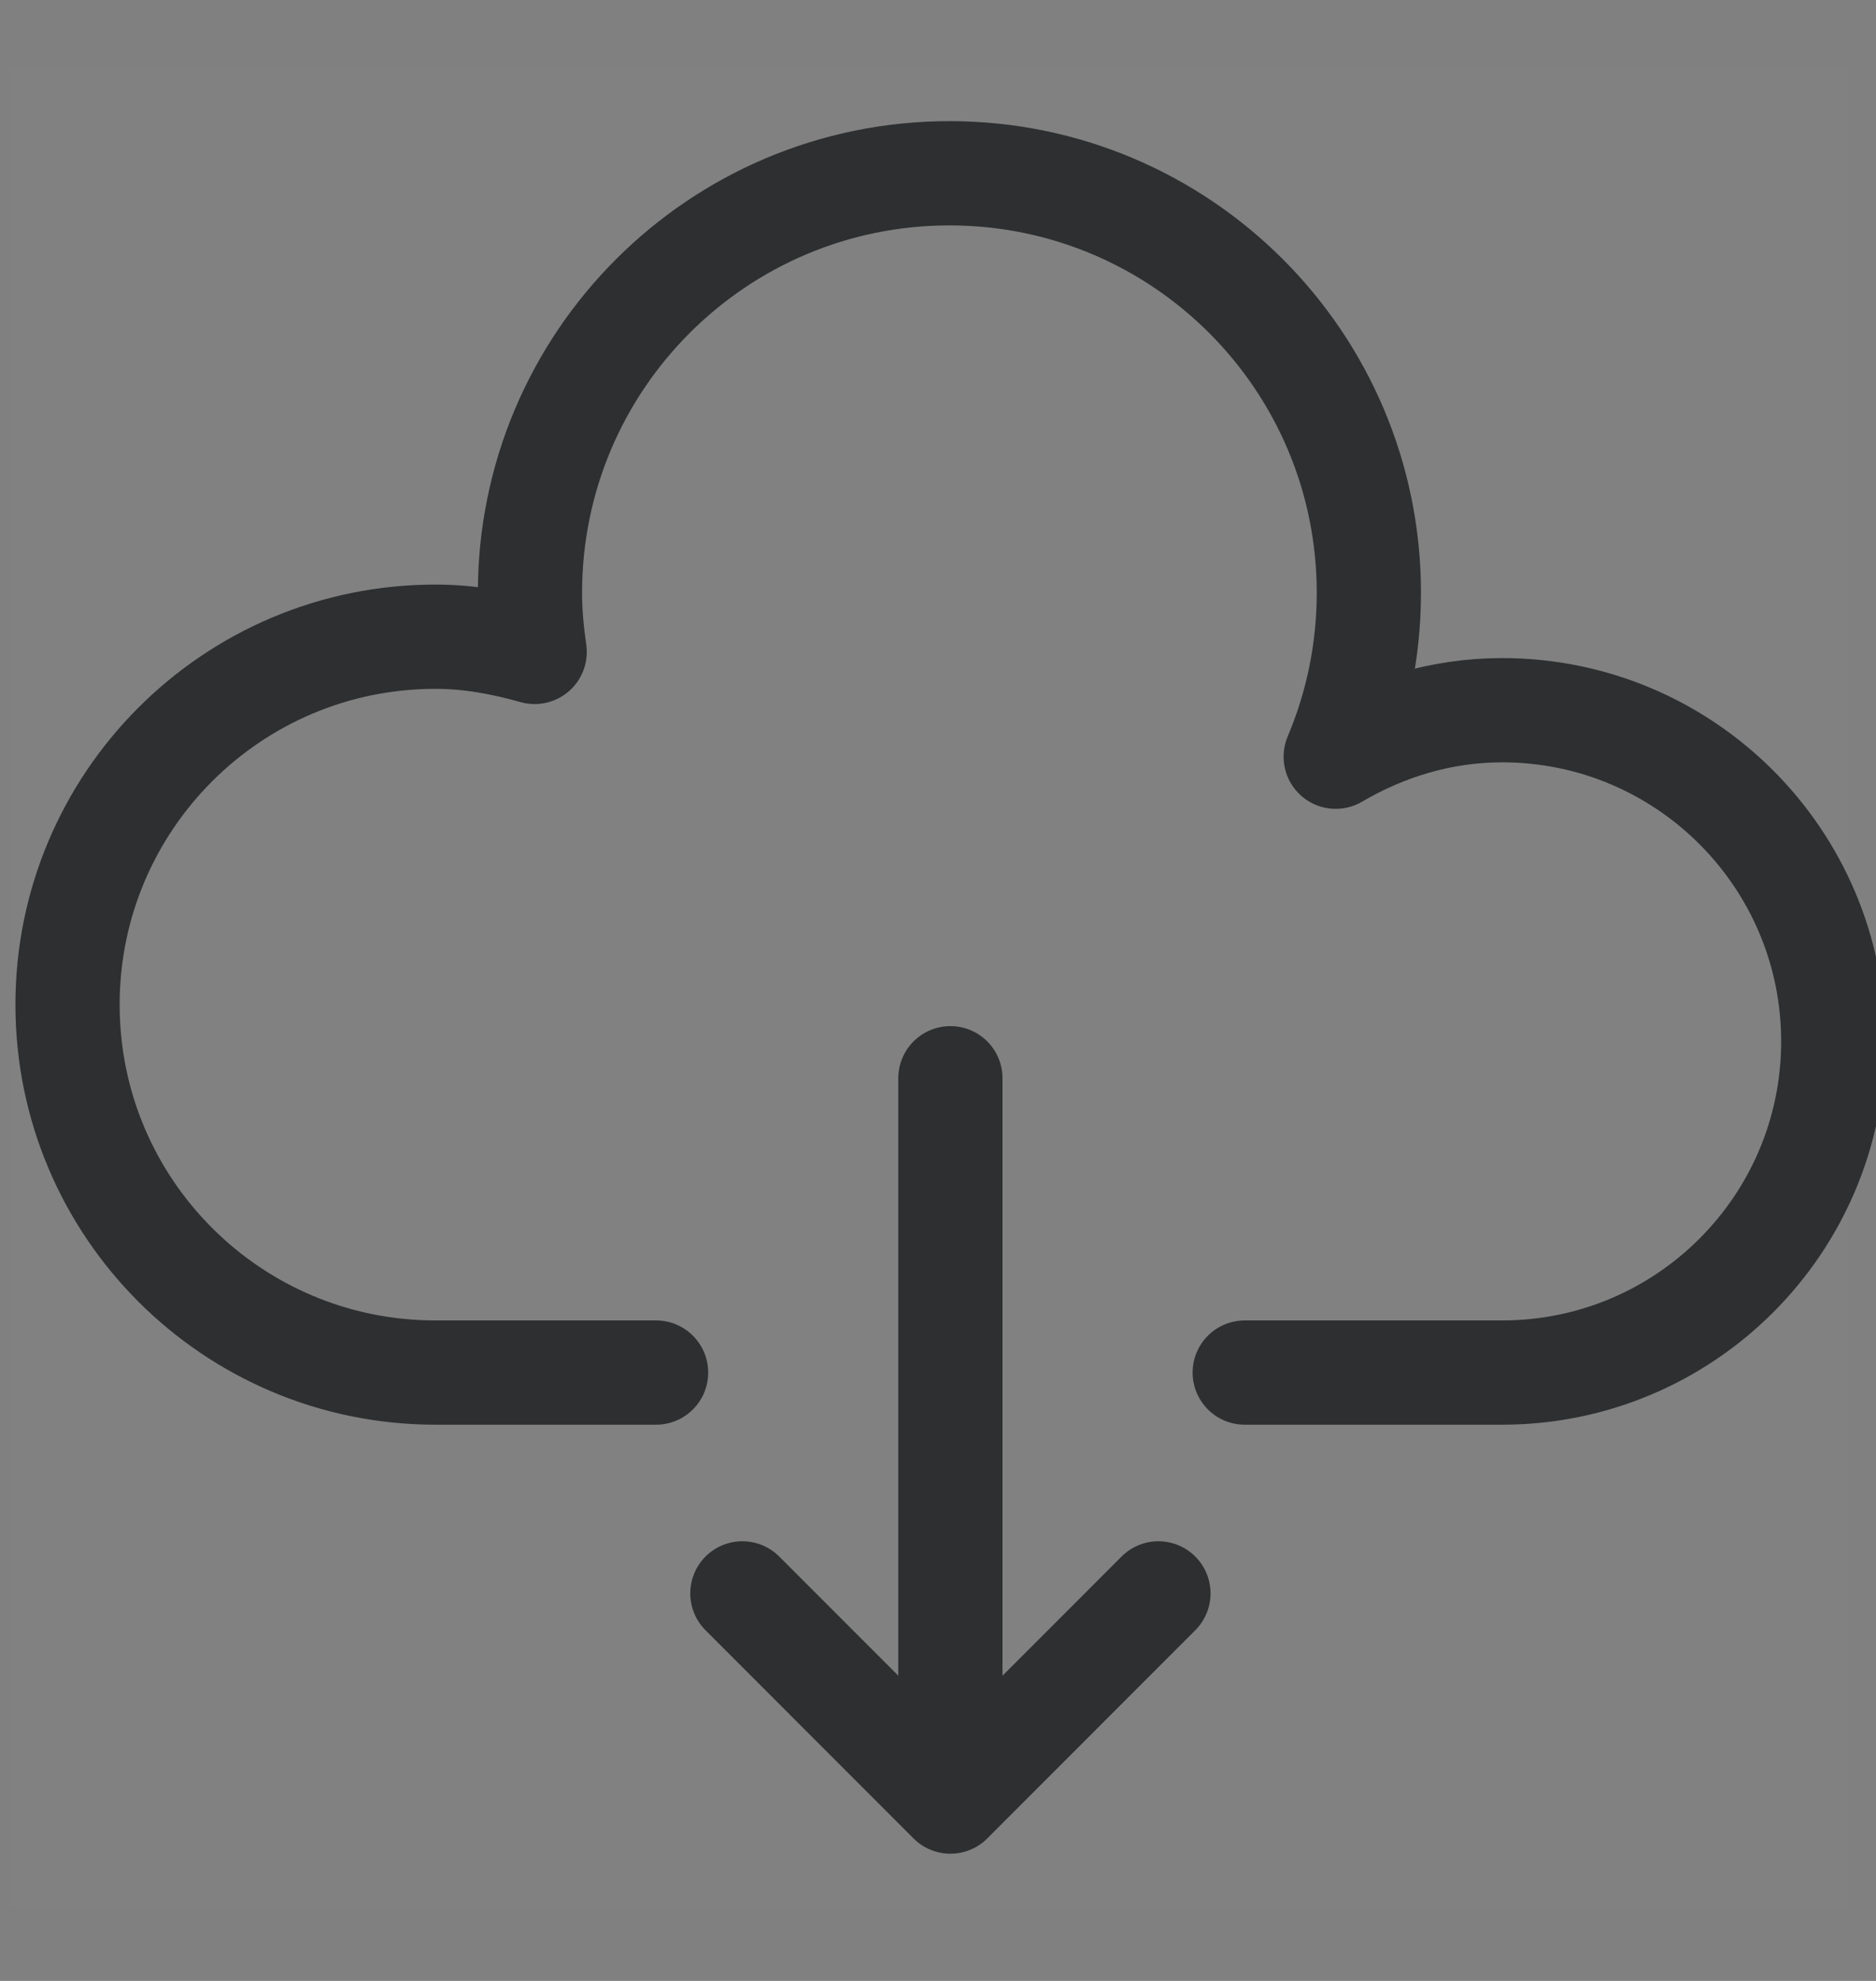 <svg width="18" height="19" viewBox="0 0 18 19" fill="none" xmlns="http://www.w3.org/2000/svg">
<rect x="0" y="0" width="18" height="19" fill="#808080" stroke="none"/>
<path opacity="0.01" d="M17.741 0.647H0.094V18.294H17.741V0.647Z" fill="white"/>
<path d="M11.115 15.283L9.119 17.28L7.123 15.283M9.119 10.342V16.695M11.943 13.165H14.413C16.167 13.165 17.59 11.743 17.59 9.989C17.59 8.235 16.167 6.812 14.413 6.812C13.828 6.812 13.287 6.982 12.816 7.258C13.02 6.775 13.134 6.244 13.134 5.686C13.134 3.463 11.333 1.662 9.11 1.662C6.887 1.662 5.085 3.463 5.085 5.686C5.085 5.879 5.103 6.067 5.13 6.253C4.825 6.167 4.51 6.107 4.178 6.107C2.228 6.107 0.648 7.687 0.648 9.636C0.648 11.586 2.228 13.165 4.178 13.165H6.295" stroke="#2D2F30" stroke-linecap="round" stroke-linejoin="round"/>
</svg>
